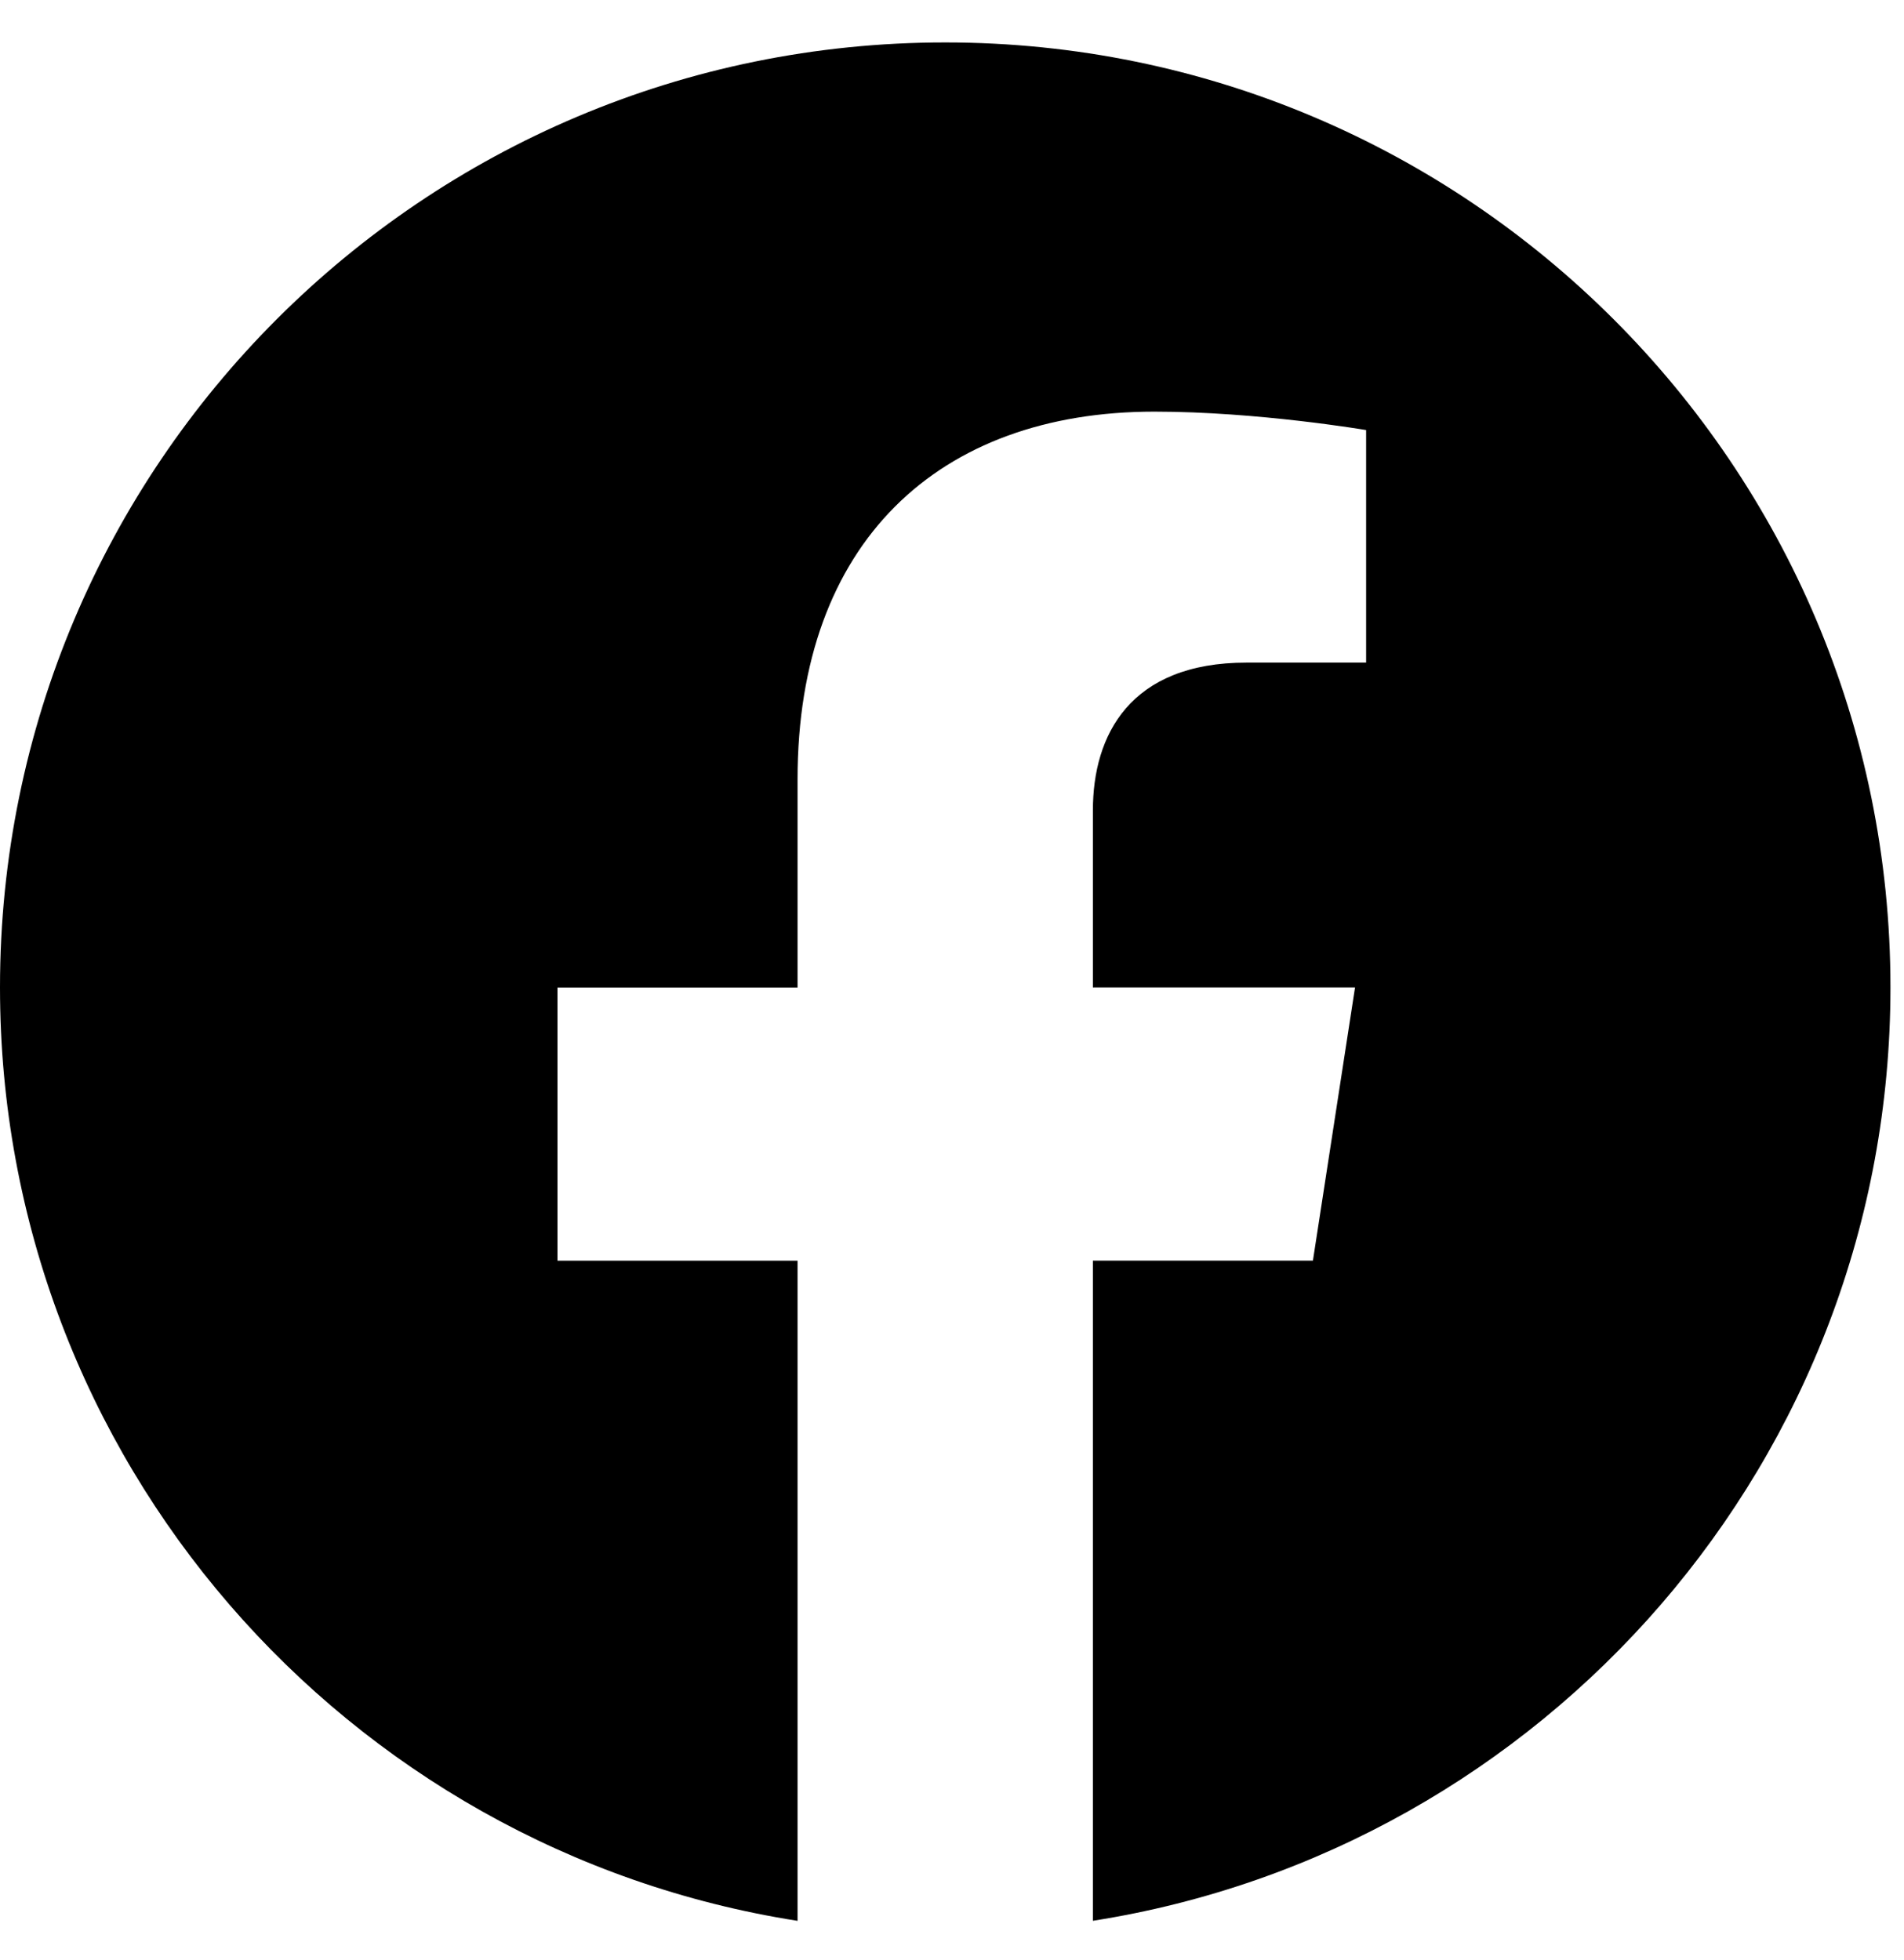 <?xml version="1.0" encoding="UTF-8"?> <svg xmlns="http://www.w3.org/2000/svg" width="34" height="35" viewBox="0 0 34 35" fill="none"> <path d="M33.758 17.636C33.758 8.312 26.197 0.758 16.879 0.758C7.554 0.758 0 8.312 0 17.636C0 26.059 6.17 33.042 14.242 34.307V22.516H9.955V17.637H14.242V13.917C14.242 9.687 16.757 7.352 20.614 7.352C22.461 7.352 24.395 7.681 24.395 7.681V11.834H22.263C20.17 11.834 19.516 13.137 19.516 14.472V17.636H24.197L23.445 22.515H19.516V34.306C27.581 33.041 33.758 26.058 33.758 17.635V17.636Z" fill="black"></path> </svg> 